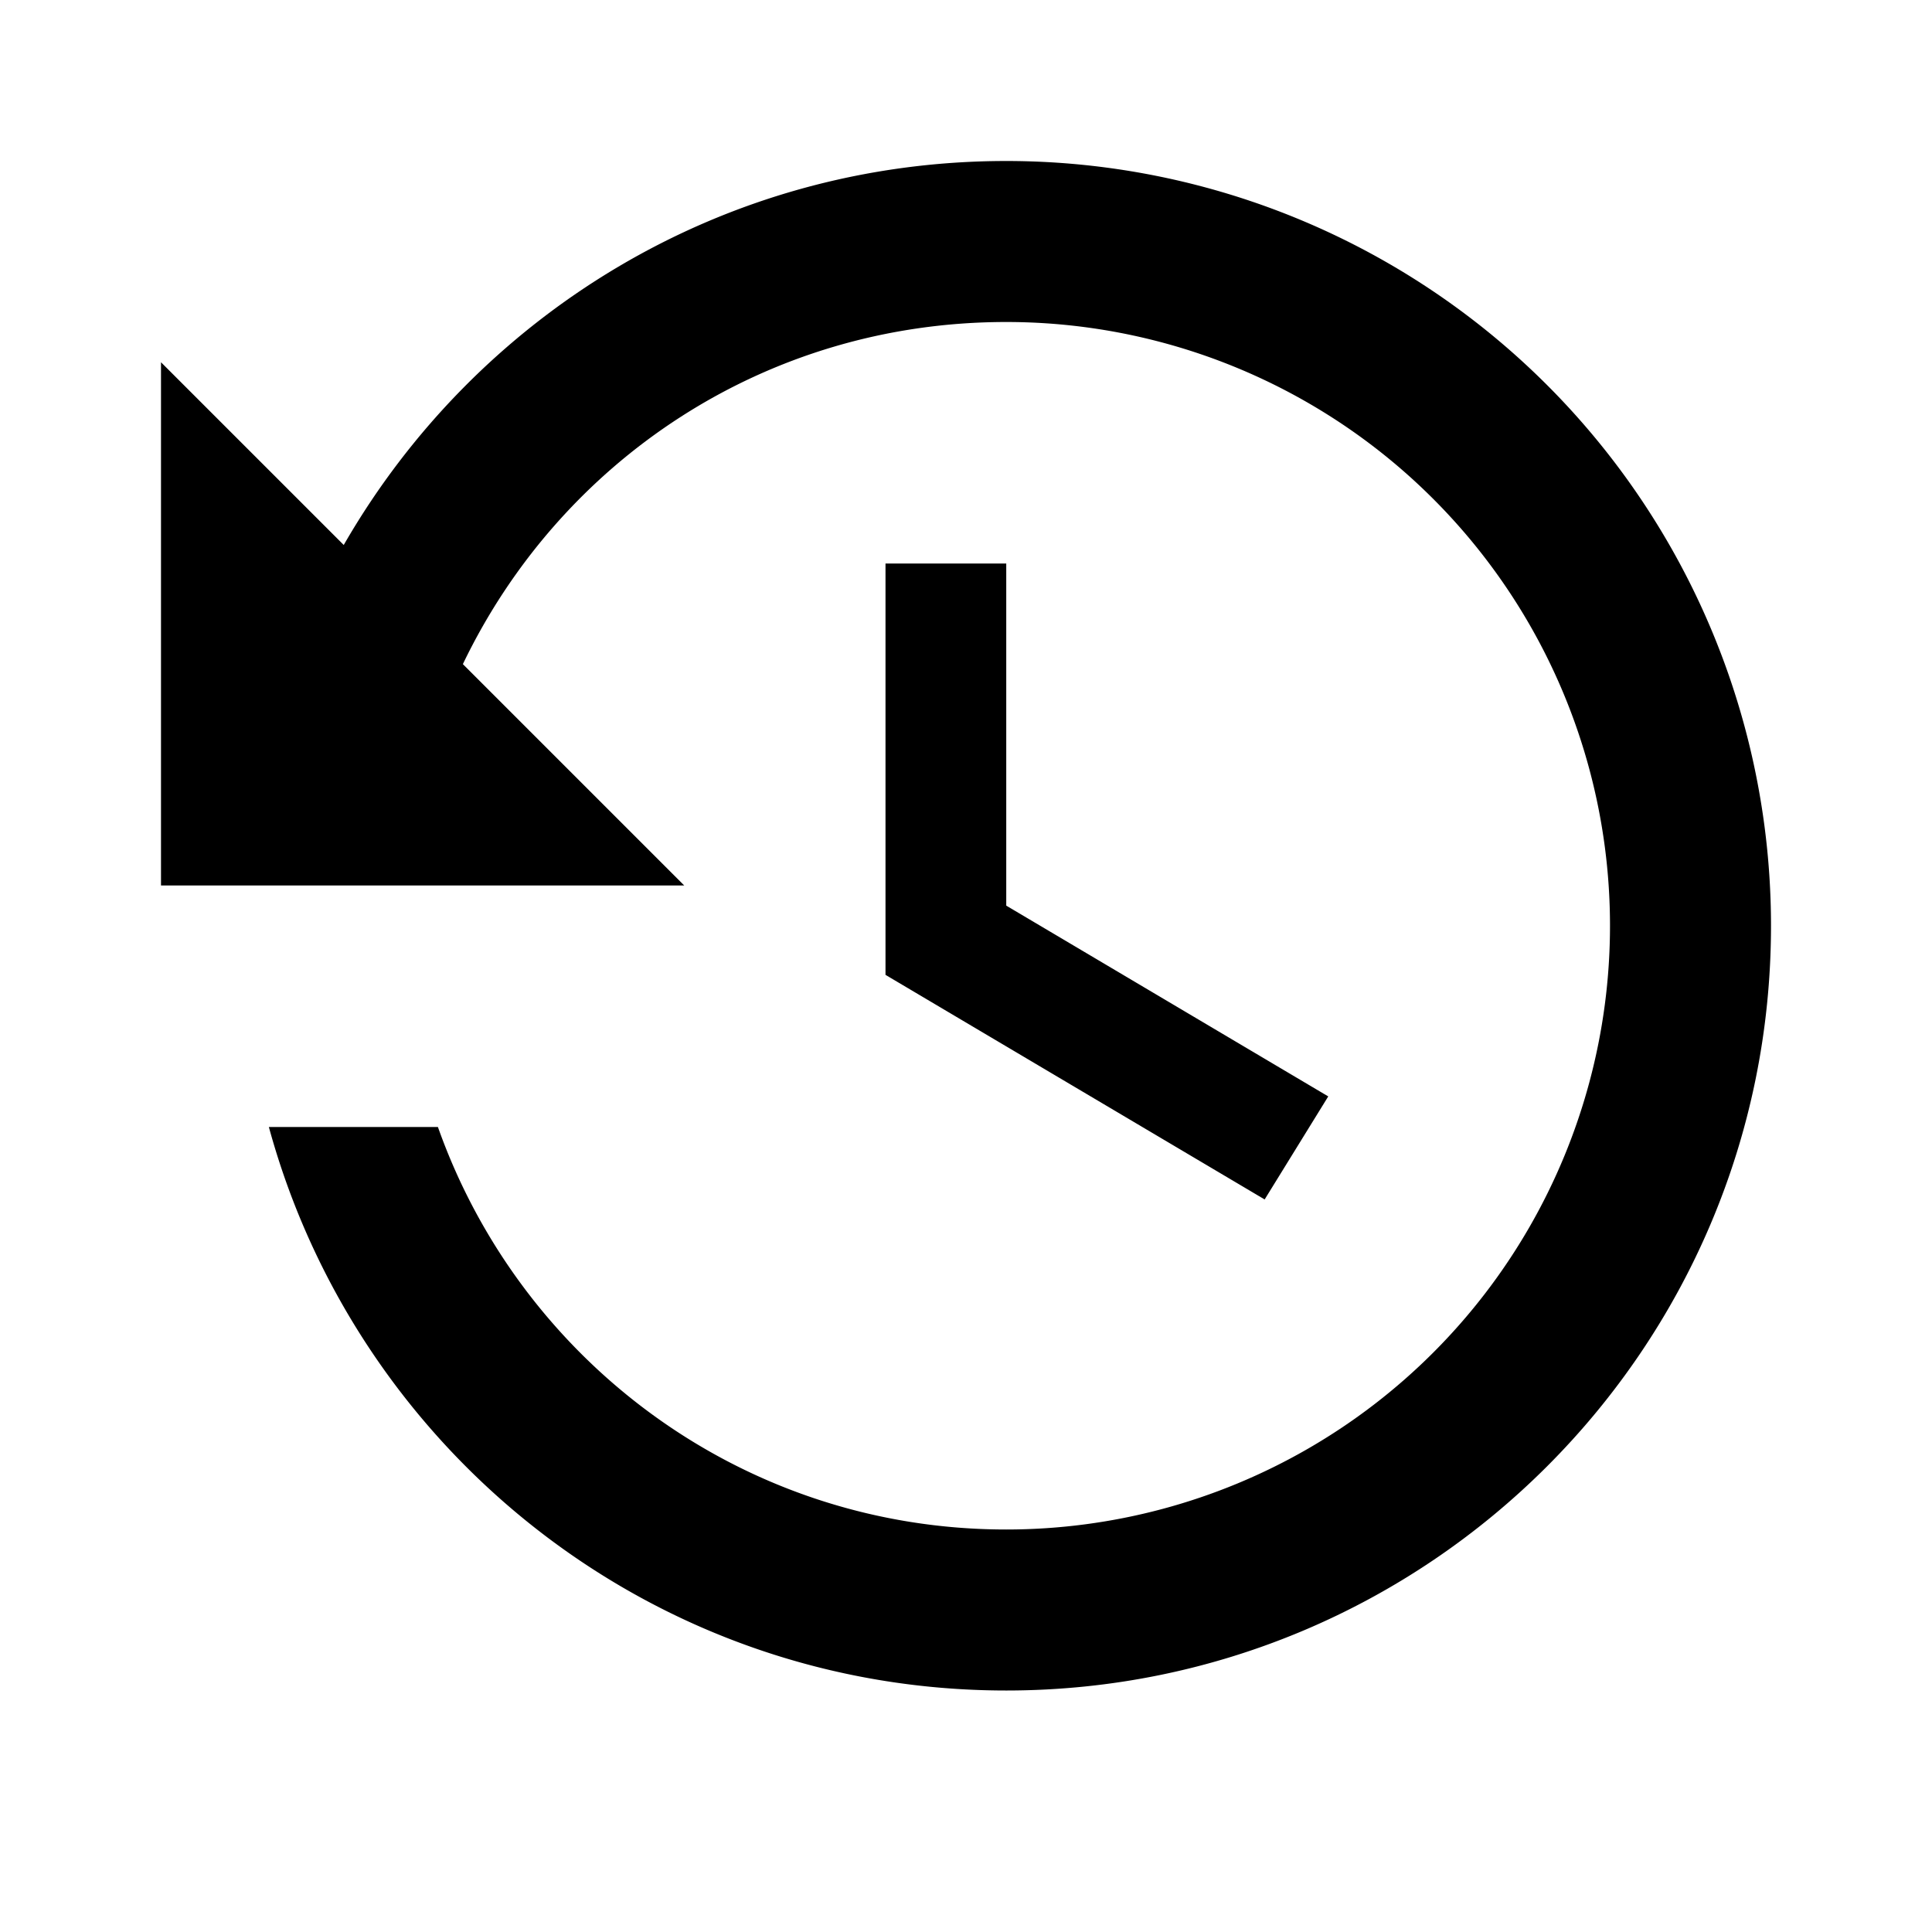 <svg xmlns="http://www.w3.org/2000/svg" width="24" height="24" viewBox="0 0 24 24"><path d="M11 7v5.11l4.71 2.79.79-1.28-4-2.37V7m0-5C8.97 2 5.91 3.92 4.27 6.77L2 4.5V11h6.5L5.75 8.25C6.96 5.73 9.5 4 12.5 4a7.5 7.5 0 0 1 7.5 7.5 7.5 7.5 0 0 1-7.5 7.5c-3.27 0-6.03-2.09-7.06-5h-2.1c1.1 4.03 4.77 7 9.16 7 5.24 0 9.5-4.25 9.5-9.5A9.5 9.5 0 0 0 12.5 2z"/></svg>